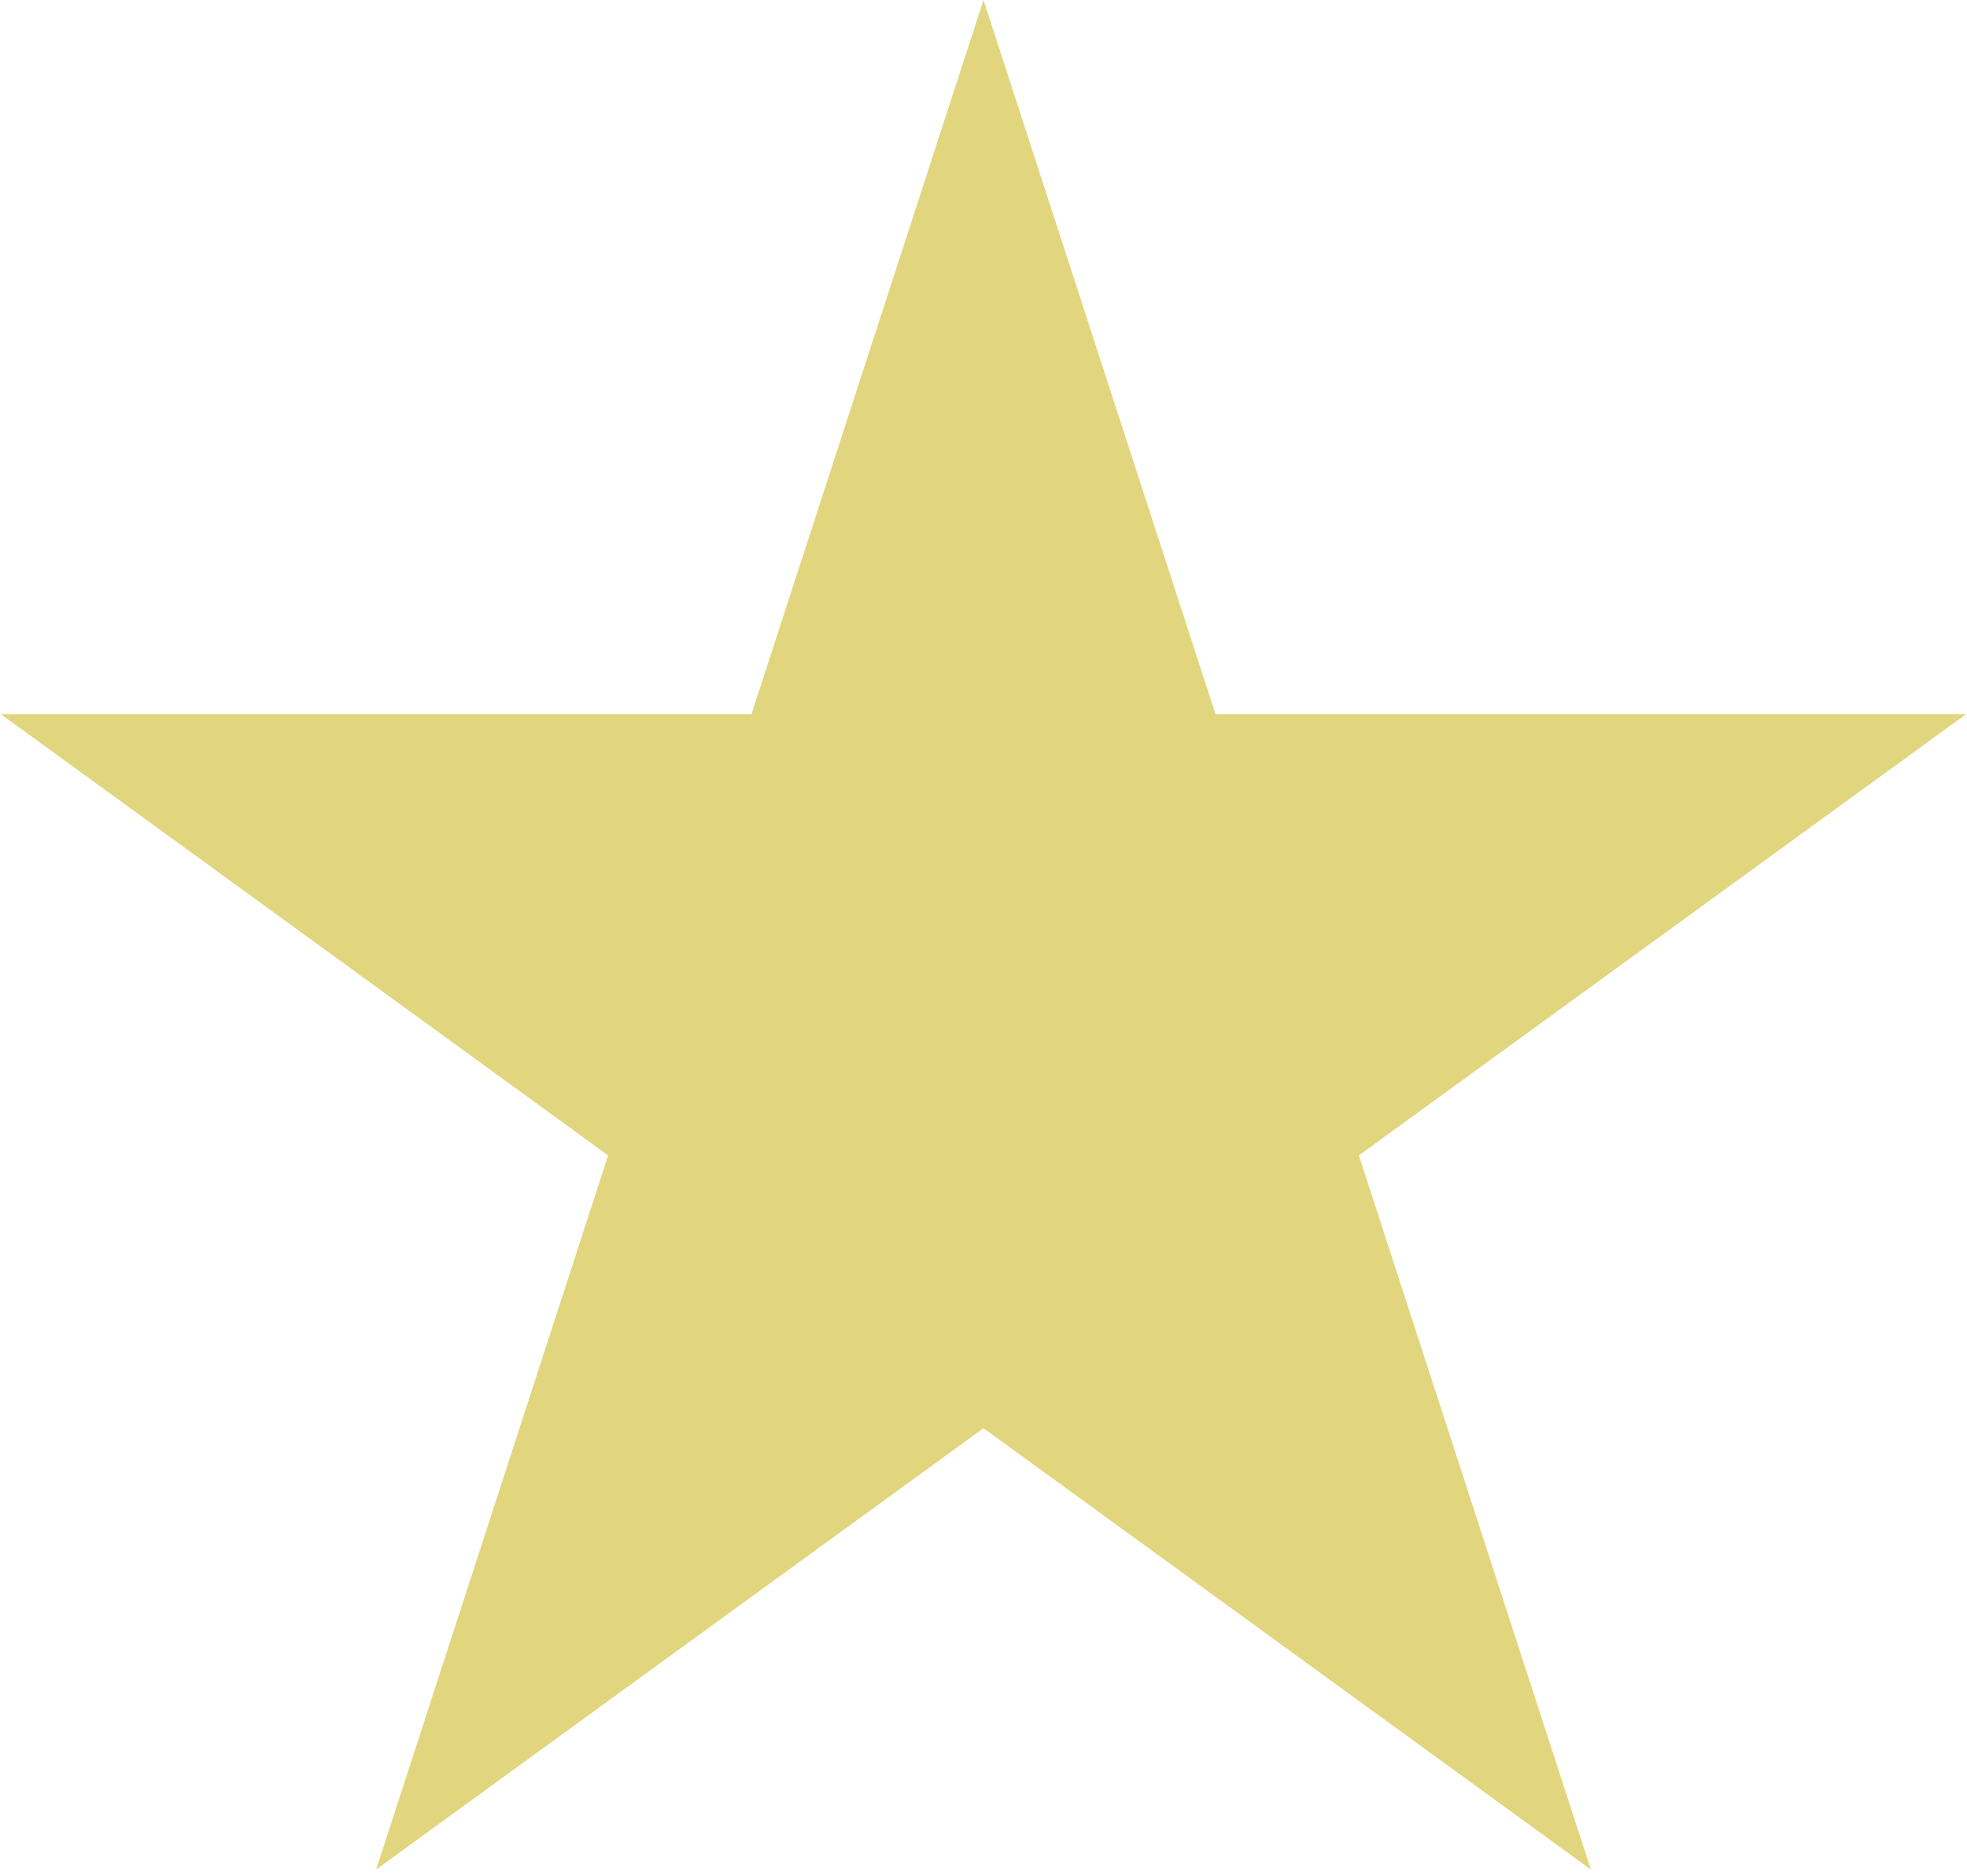 <?xml version="1.0" encoding="UTF-8"?> <svg xmlns="http://www.w3.org/2000/svg" width="237" height="226" viewBox="0 0 237 226" fill="none"><path d="M118.5 0L146.452 86.027L236.907 86.027L163.727 139.195L191.679 225.223L118.5 172.055L45.321 225.223L73.273 139.195L0.093 86.027L90.548 86.027L118.5 0Z" fill="#E1D57E"></path></svg> 
